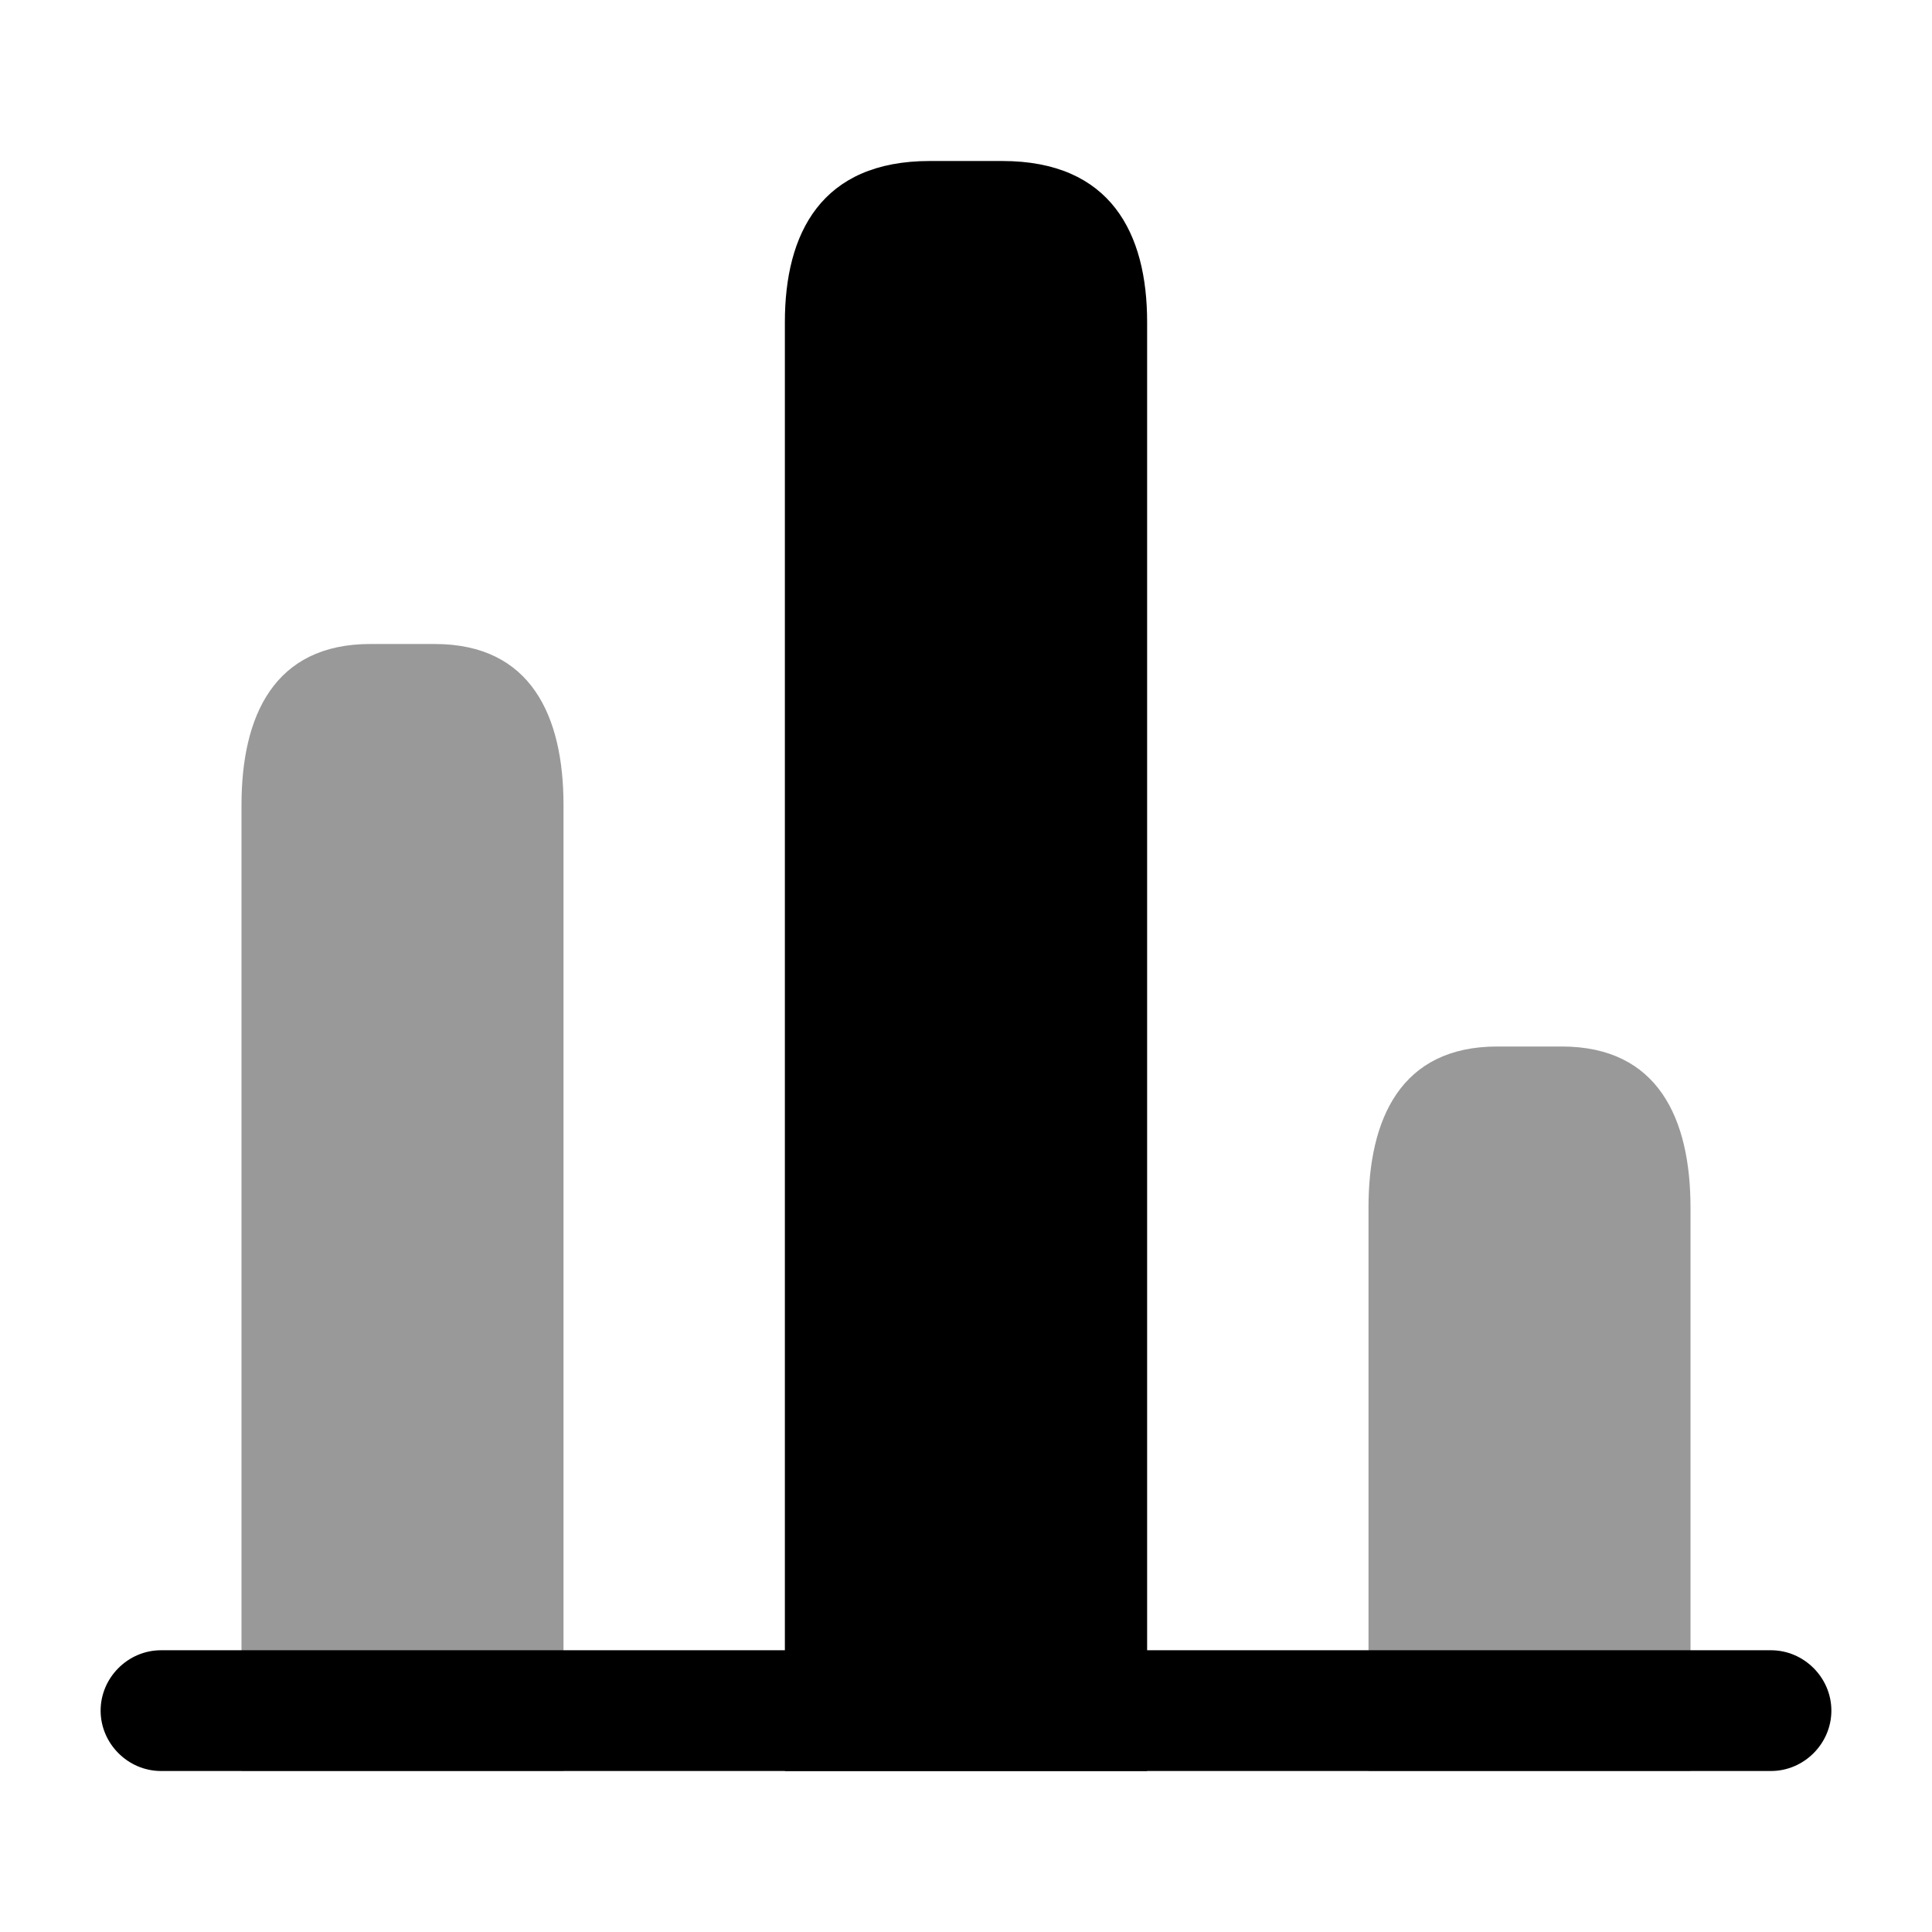 <svg xmlns="http://www.w3.org/2000/svg" viewBox="0 0 24 24">
    <path d="M22 22H2c-.41 0-.75-.34-.75-.75s.34-.75.75-.75h20c.41 0 .75.34.75.75s-.34.75-.75.75"/>
    <path d="M9.75 4v18h4.5V4c0-1.1-.45-2-1.8-2h-.9c-1.35 0-1.8.9-1.8 2"/>
    <path d="M3 10v12h4V10c0-1.1-.4-2-1.6-2h-.8C3.4 8 3 8.9 3 10m14 5v7h4v-7c0-1.1-.4-2-1.6-2h-.8c-1.2 0-1.6.9-1.6 2" opacity=".4"/>
</svg>
